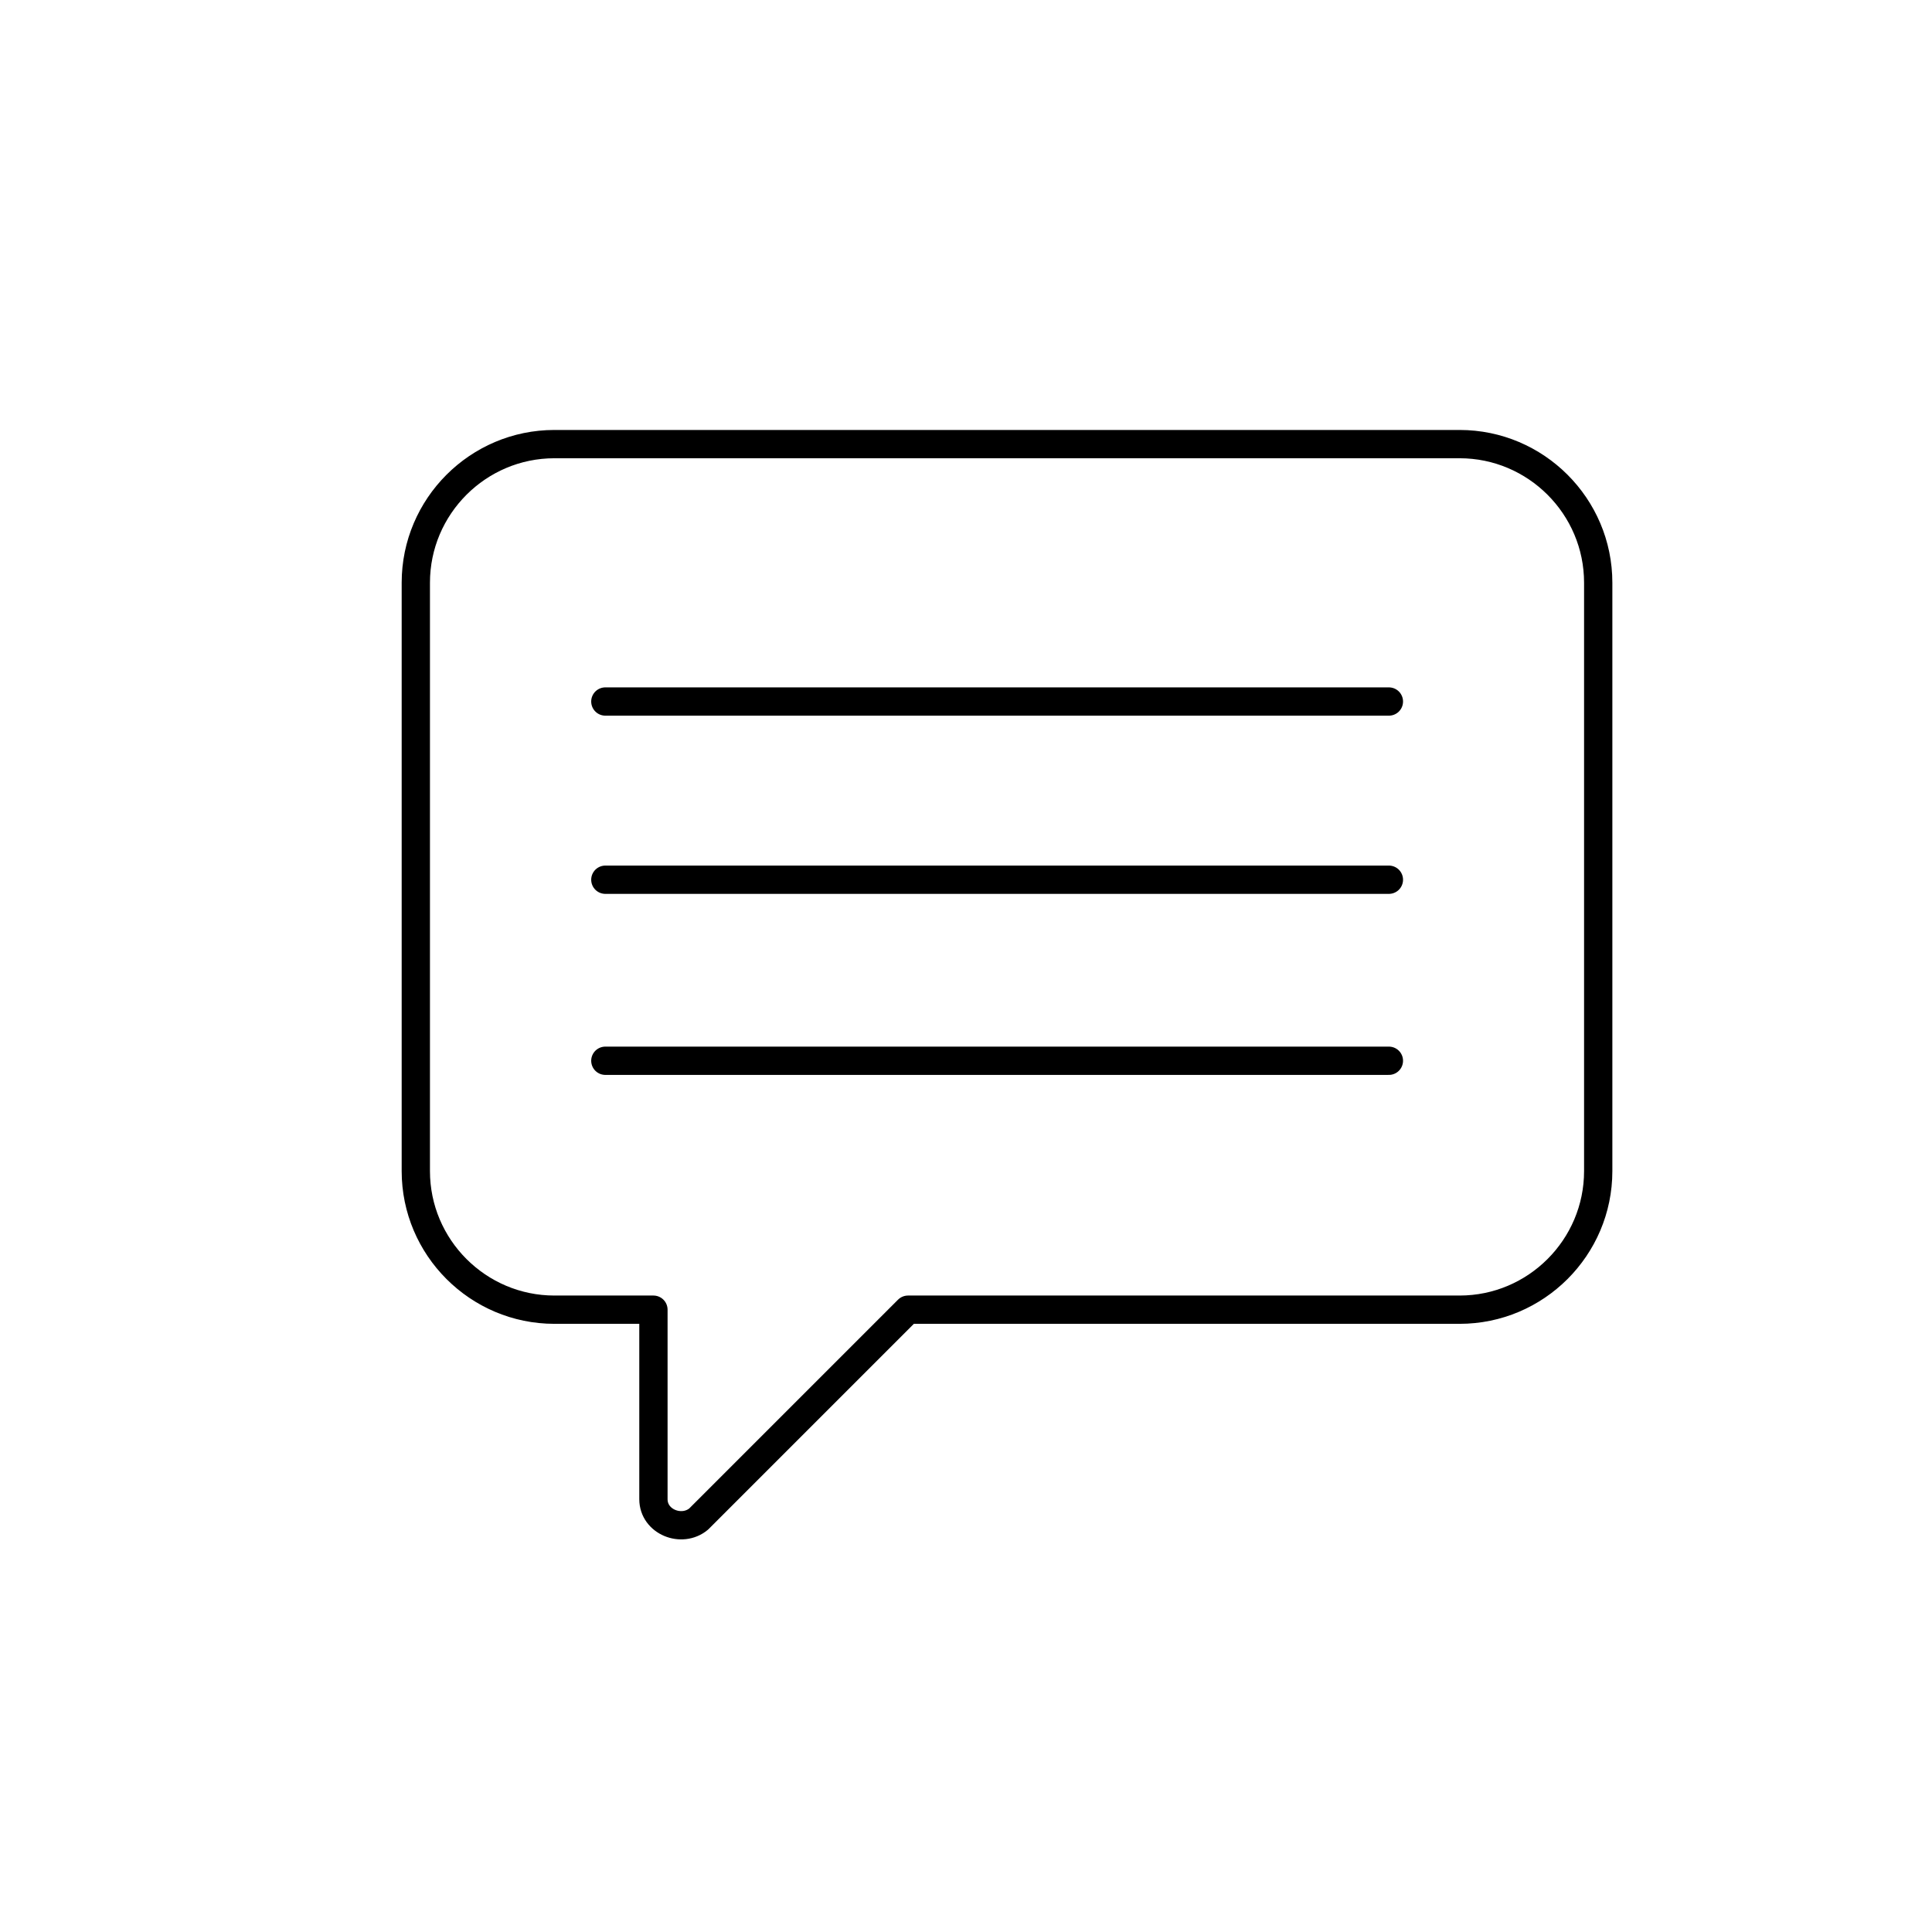 <?xml version="1.0" encoding="UTF-8"?><svg id="Pictos-mobile" xmlns="http://www.w3.org/2000/svg" viewBox="0 0 68.3 68.3"><defs><style>.cls-1{stroke-linejoin:round;}.cls-1,.cls-2{fill:none;stroke:#000;}.cls-2{stroke-linecap:round;stroke-miterlimit:10;}</style></defs><g id="Thème_blog_autre"><path class="cls-1" d="M23.1,46.3v6.7c0,.8,1,1.2,1.6,.7l7.4-7.4h19.5c2.7,0,4.9-2.2,4.9-4.9V20.6c0-2.7-2.2-4.9-4.9-4.9H19.6c-2.7,0-4.9,2.2-4.9,4.9v20.8c0,2.7,2.2,4.9,4.9,4.9h3.5Z"/><line class="cls-2" x1="21.4" y1="24.8" x2="49.1" y2="24.8"/><line class="cls-2" x1="21.4" y1="31.1" x2="49.1" y2="31.1"/><line class="cls-2" x1="21.4" y1="37.5" x2="49.1" y2="37.5"/></g></svg>